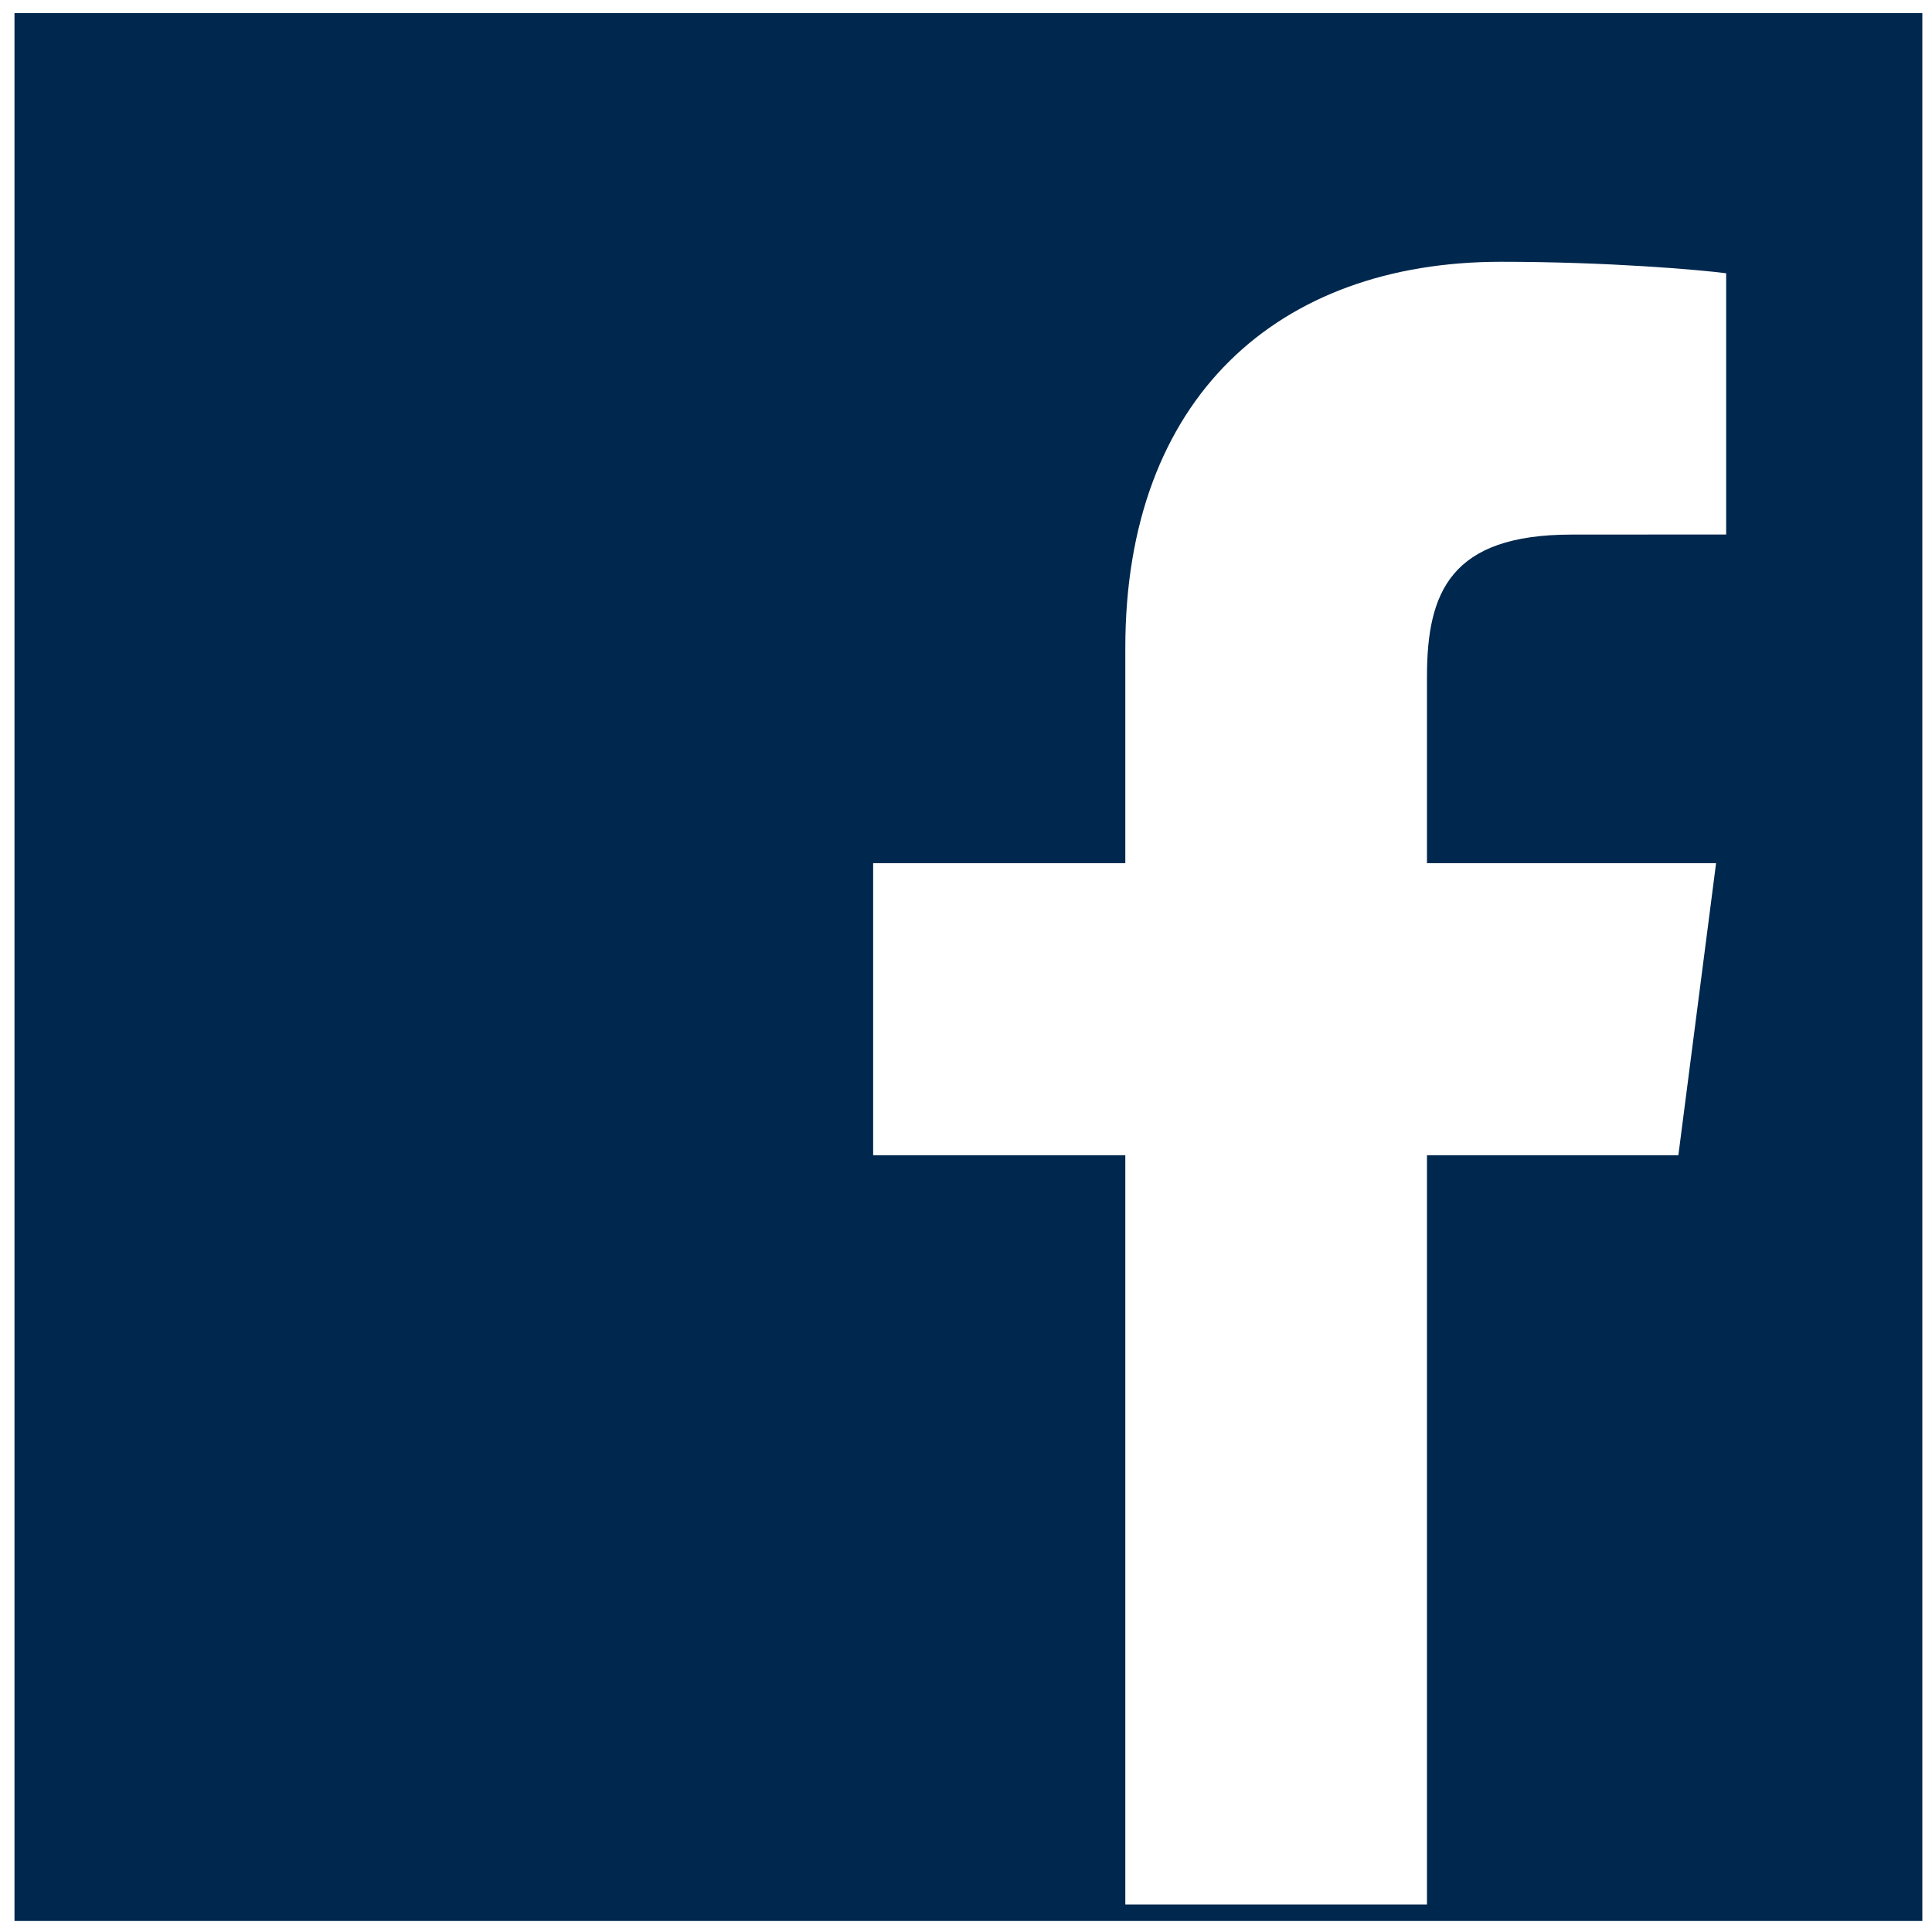 <?xml version="1.0" encoding="utf-8"?>
<!-- Generator: Adobe Illustrator 15.0.0, SVG Export Plug-In . SVG Version: 6.00 Build 0)  -->
<!DOCTYPE svg PUBLIC "-//W3C//DTD SVG 1.1//EN" "http://www.w3.org/Graphics/SVG/1.1/DTD/svg11.dtd">
<svg version="1.1" id="Layer_1" xmlns="http://www.w3.org/2000/svg" xmlns:xlink="http://www.w3.org/1999/xlink" x="0px" y="0px"
	 width="50px" height="50px" viewBox="0 0 50 50" enable-background="new 0 0 50 50" xml:space="preserve">
<path fill="#00274D" d="M44.673,13.833l-3.996,0.002c-3.139,0-3.747,1.491-3.747,3.679v4.825h7.482l-0.976,7.559H36.93v19.391
	h-7.807V29.898h-6.526v-7.559h6.526v-5.572c0-6.469,3.949-9.992,9.72-9.992c2.768,0,5.141,0.207,5.83,0.297V13.833z M49.75,0.34
	H0.375v49.375H49.75V0.34z"/>
</svg>
